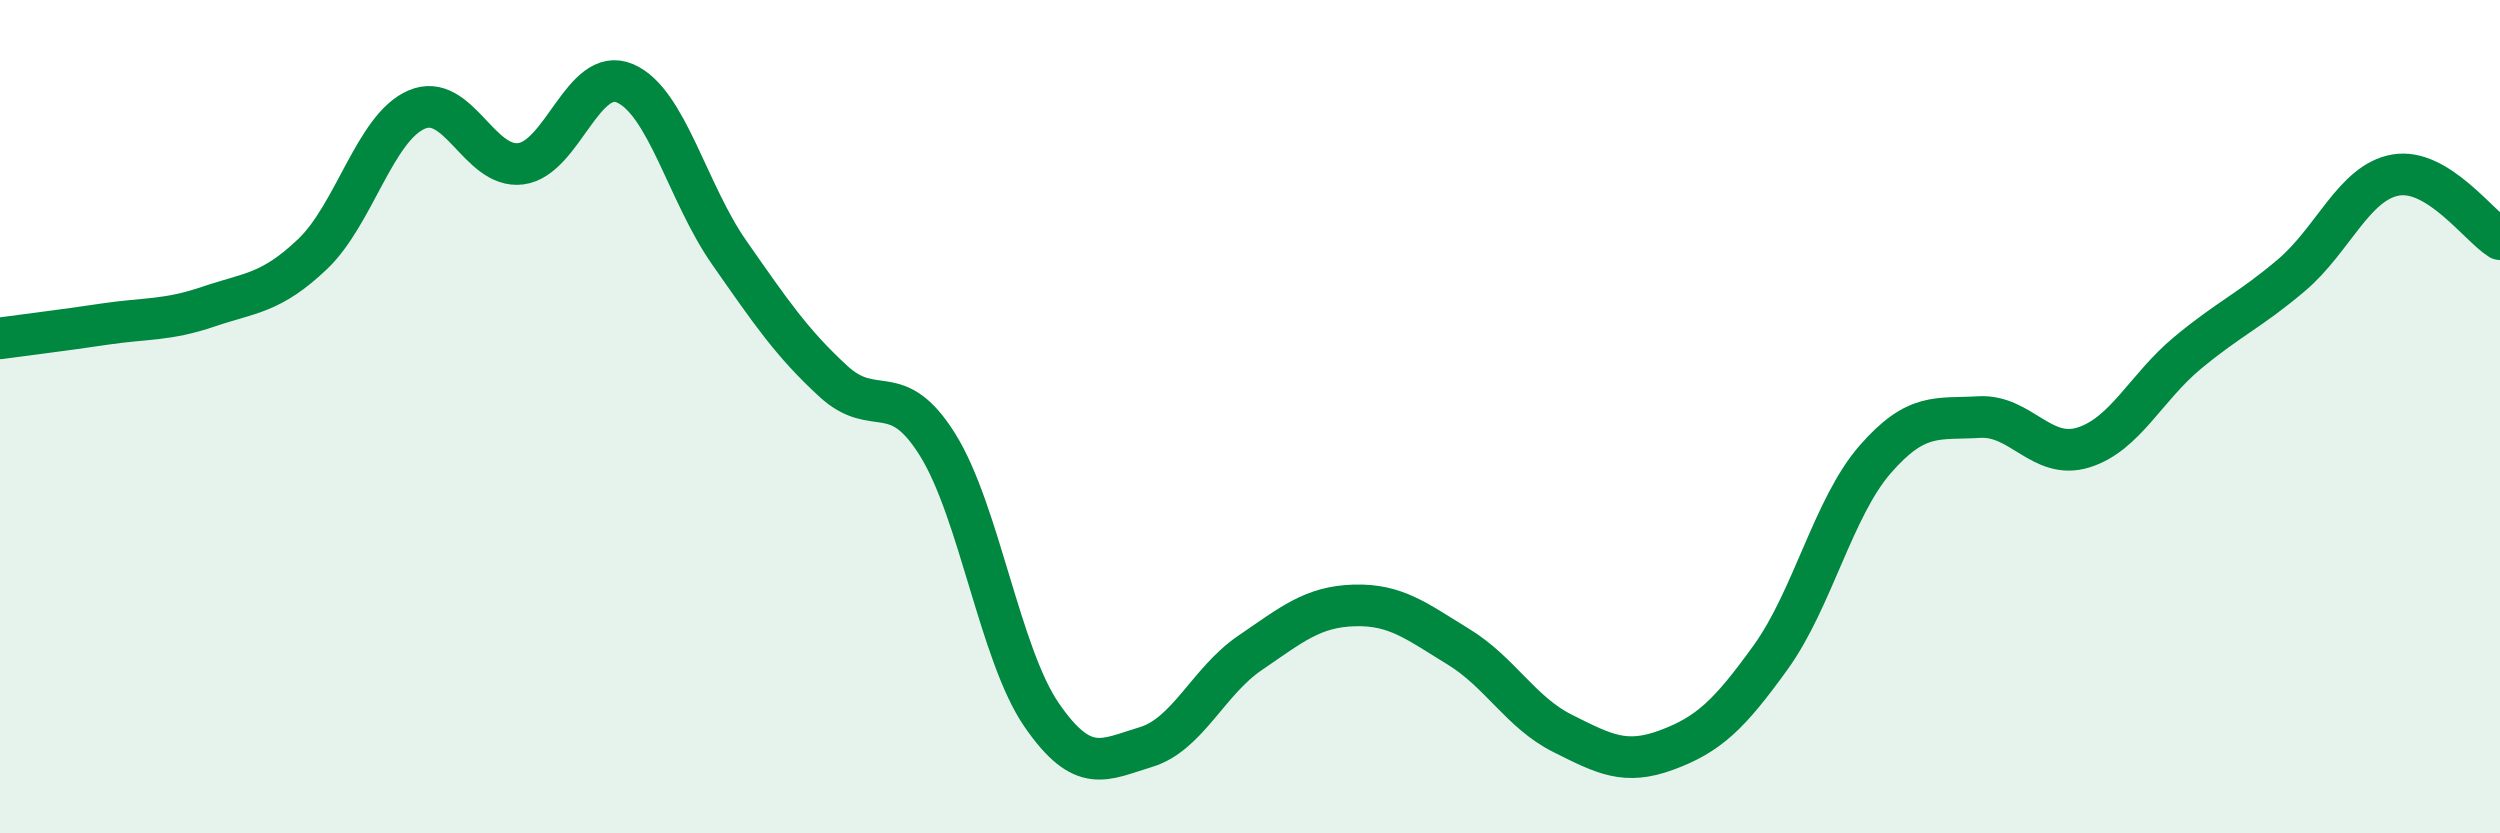 
    <svg width="60" height="20" viewBox="0 0 60 20" xmlns="http://www.w3.org/2000/svg">
      <path
        d="M 0,8.12 C 0.5,8.05 1.5,7.93 2.5,7.78 C 3.5,7.63 4,7.7 5,7.36 C 6,7.02 6.5,7.05 7.5,6.1 C 8.5,5.15 9,3.06 10,2.63 C 11,2.2 11.5,4.06 12.5,3.93 C 13.5,3.8 14,1.57 15,2 C 16,2.43 16.5,4.63 17.5,6.06 C 18.5,7.49 19,8.23 20,9.15 C 21,10.07 21.5,9.07 22.5,10.67 C 23.5,12.27 24,15.71 25,17.16 C 26,18.61 26.5,18.23 27.5,17.93 C 28.5,17.63 29,16.35 30,15.67 C 31,14.99 31.5,14.56 32.5,14.53 C 33.5,14.5 34,14.91 35,15.52 C 36,16.13 36.5,17.1 37.5,17.6 C 38.5,18.1 39,18.37 40,18 C 41,17.63 41.5,17.16 42.5,15.77 C 43.5,14.38 44,12.18 45,11.03 C 46,9.88 46.5,10.07 47.5,10.01 C 48.5,9.95 49,11.05 50,10.74 C 51,10.43 51.5,9.3 52.5,8.47 C 53.5,7.64 54,7.45 55,6.6 C 56,5.75 56.5,4.37 57.5,4.2 C 58.5,4.03 59.5,5.43 60,5.74L60 20L0 20Z"
        fill="#008740"
        opacity="0.1"
        stroke-linecap="round"
        stroke-linejoin="round"
      />
      <path
        d="M 0,8.12 C 0.5,8.05 1.5,7.93 2.5,7.78 C 3.5,7.63 4,7.7 5,7.36 C 6,7.02 6.5,7.05 7.5,6.1 C 8.5,5.15 9,3.06 10,2.63 C 11,2.2 11.5,4.06 12.5,3.93 C 13.5,3.8 14,1.57 15,2 C 16,2.43 16.5,4.63 17.5,6.06 C 18.5,7.49 19,8.23 20,9.15 C 21,10.07 21.5,9.07 22.5,10.67 C 23.5,12.27 24,15.71 25,17.16 C 26,18.61 26.5,18.23 27.5,17.93 C 28.5,17.63 29,16.35 30,15.67 C 31,14.99 31.5,14.56 32.5,14.53 C 33.5,14.5 34,14.91 35,15.52 C 36,16.13 36.5,17.1 37.5,17.6 C 38.5,18.1 39,18.37 40,18 C 41,17.63 41.5,17.16 42.5,15.77 C 43.5,14.38 44,12.18 45,11.03 C 46,9.88 46.5,10.07 47.5,10.01 C 48.5,9.95 49,11.05 50,10.74 C 51,10.43 51.5,9.3 52.5,8.47 C 53.5,7.64 54,7.45 55,6.6 C 56,5.75 56.5,4.37 57.5,4.2 C 58.5,4.03 59.5,5.43 60,5.74"
        stroke="#008740"
        stroke-width="1"
        fill="none"
        stroke-linecap="round"
        stroke-linejoin="round"
      />
    </svg>
  